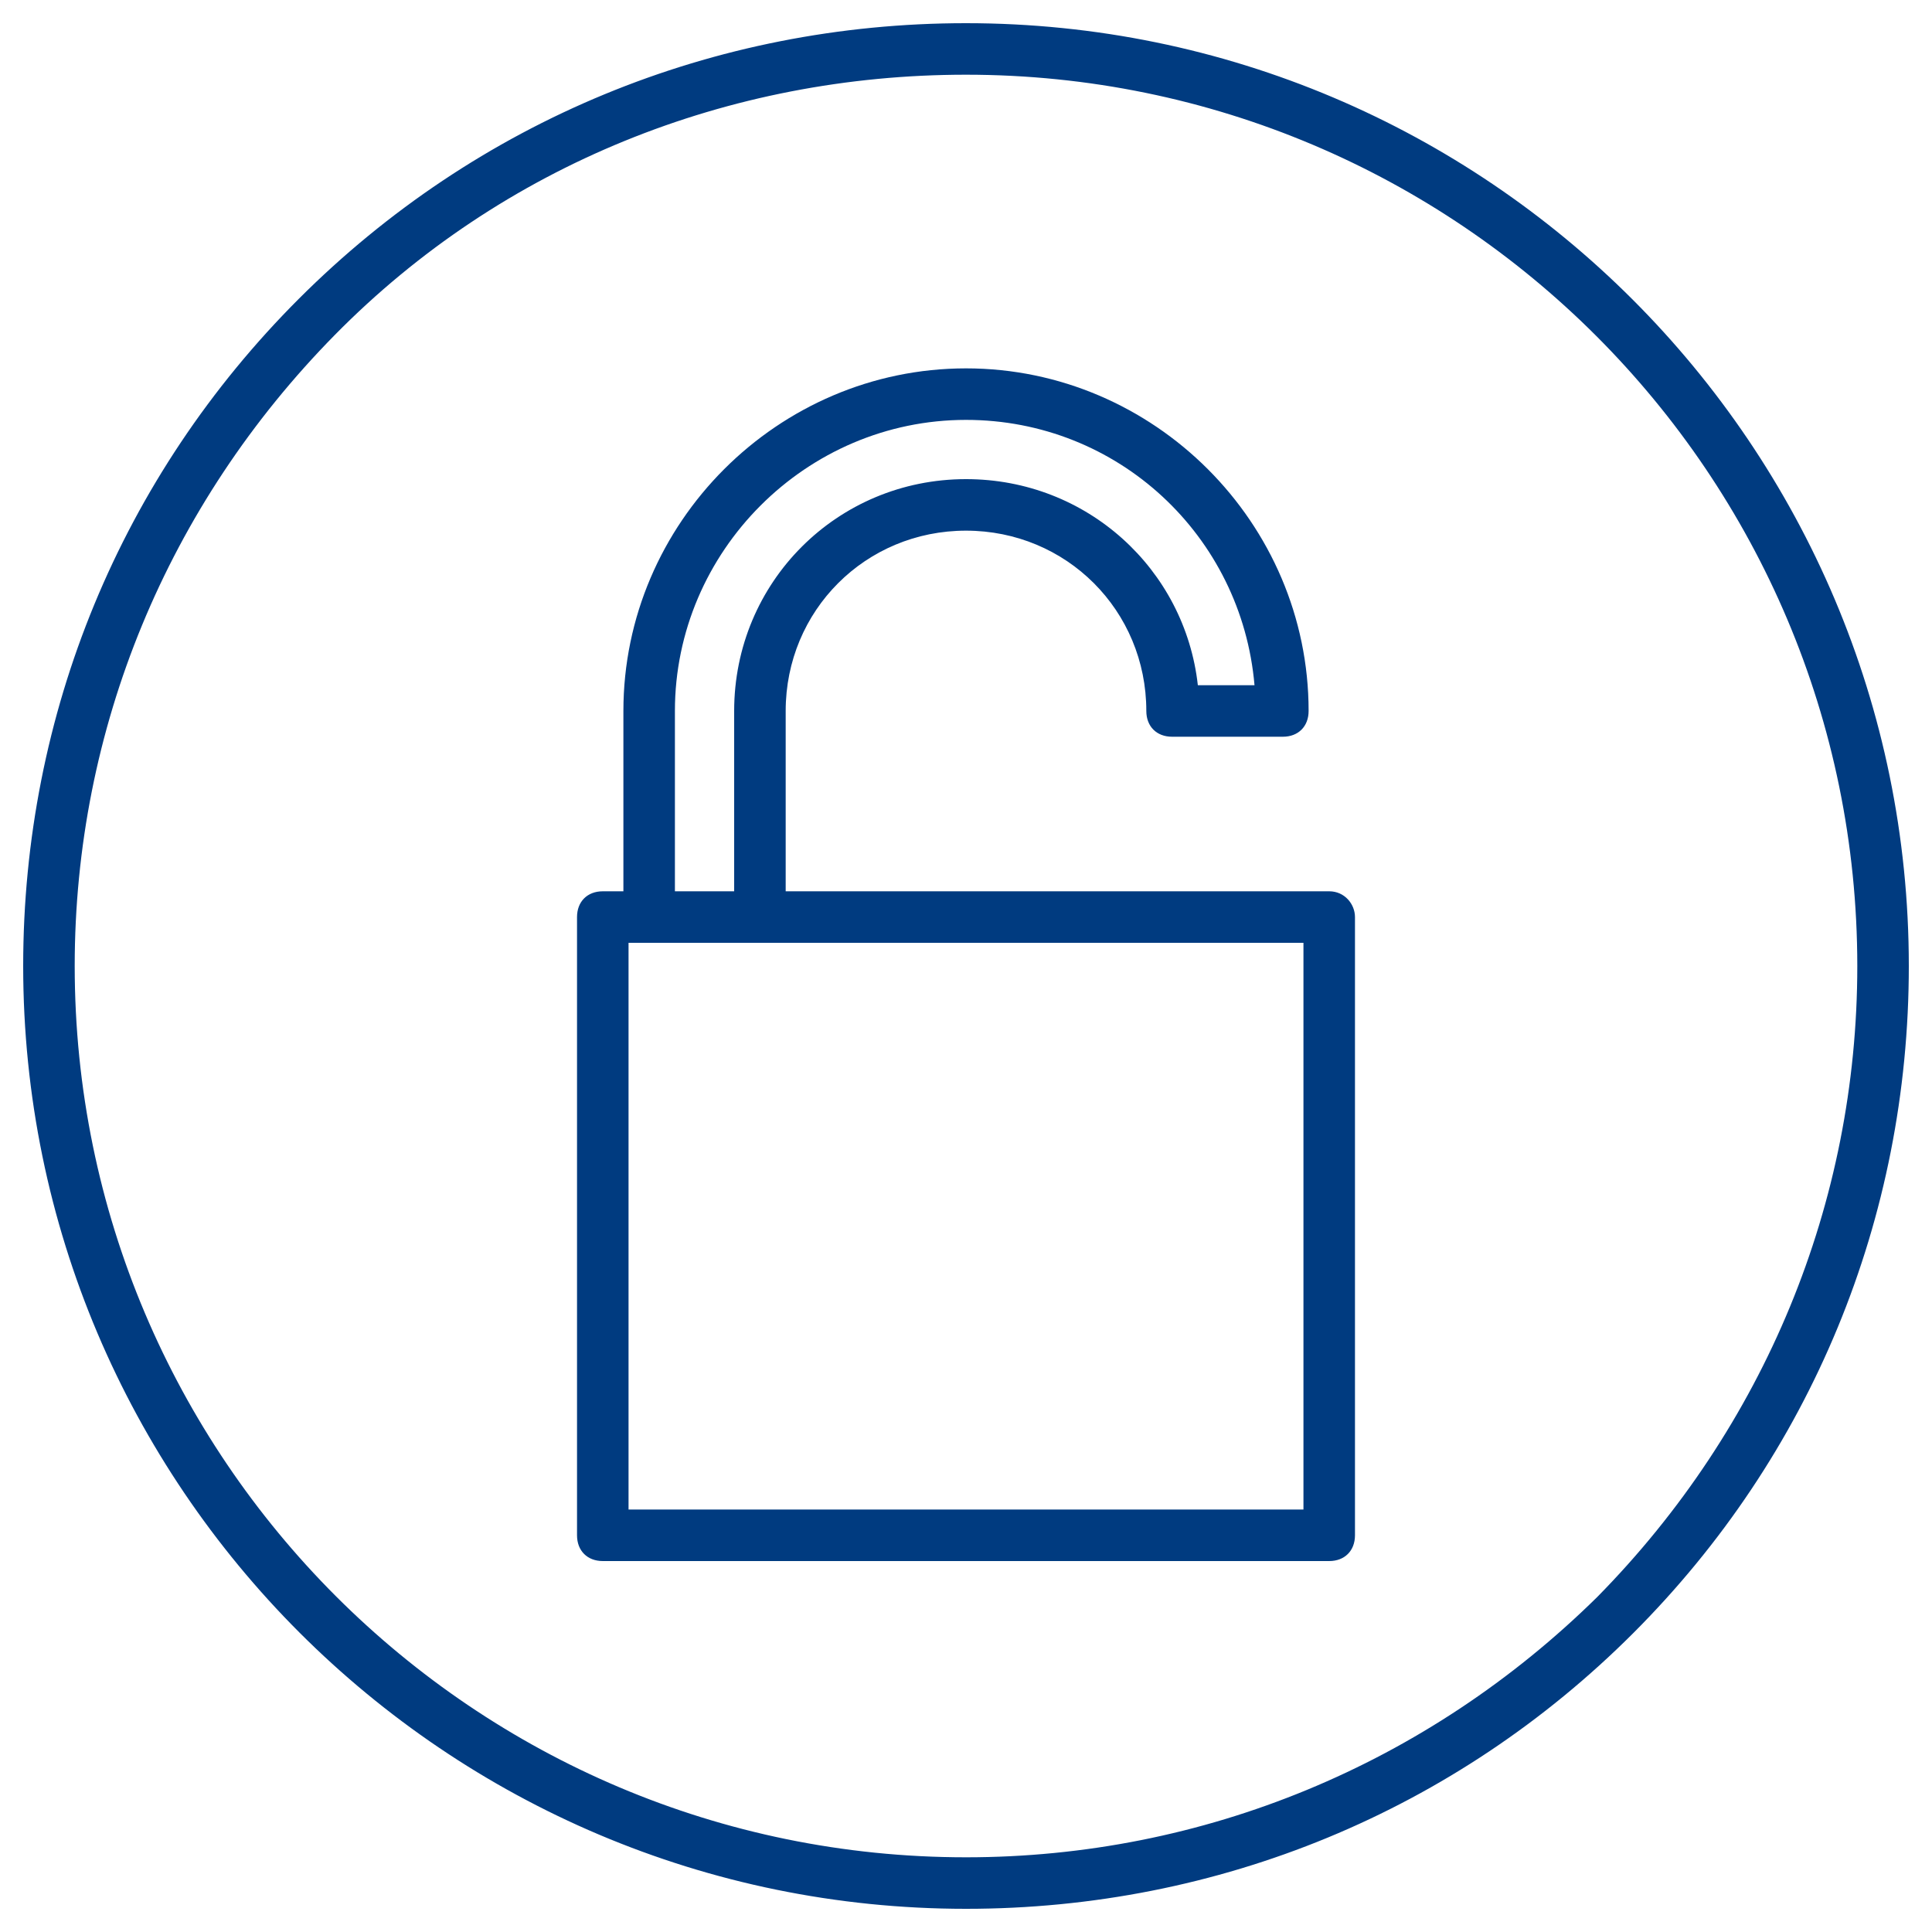 <?xml version="1.0" encoding="UTF-8"?>
<svg width="1200pt" height="1200pt" version="1.1" viewBox="150 150 900 900" xmlns="http://www.w3.org/2000/svg">
 <g fill="#003b80">
  <path d="m600 160.8c-117.6 0-228 45.602-310.8 128.4-82.801 82.801-128.4 193.2-128.4 310.8 0 242.4 196.8 439.2 439.2 439.2 117.6 0 228-45.602 310.8-128.4 82.801-82.801 128.4-193.2 128.4-310.8 0-242.4-196.8-439.2-439.2-439.2zm294 733.2c-79.199 78-183.6 121.2-294 121.2-229.2 0-415.2-186-415.2-415.2 0-110.4 43.199-214.8 121.2-294s183.6-121.2 294-121.2c229.2 0 415.2 186 415.2 415.2 0 110.4-43.199 214.8-121.2 294z"/>
  <path d="m769.2 565.2h-253.2v-84c0-46.801 37.199-84 84-84s84 37.199 84 84c0 7.199 4.801 12 12 12h51.602c7.199 0 12-4.801 12-12 0-87.602-72-159.6-159.6-159.6s-159.6 72-159.6 159.6v84h-9.602c-7.199 0-12 4.801-12 12v288c0 7.199 4.801 12 12 12h338.4c7.199 0 12-4.801 12-12v-288c0.004-6-4.797-12-11.996-12zm-304.8-84c0-74.398 61.199-135.6 135.6-135.6 70.801 0 128.4 54 134.4 123.6h-26.398c-6-54-51.602-96-108-96-60 0-108 48-108 108v84h-27.602zm292.8 372h-314.4v-264h314.4z"/>
 </g>
</svg>
